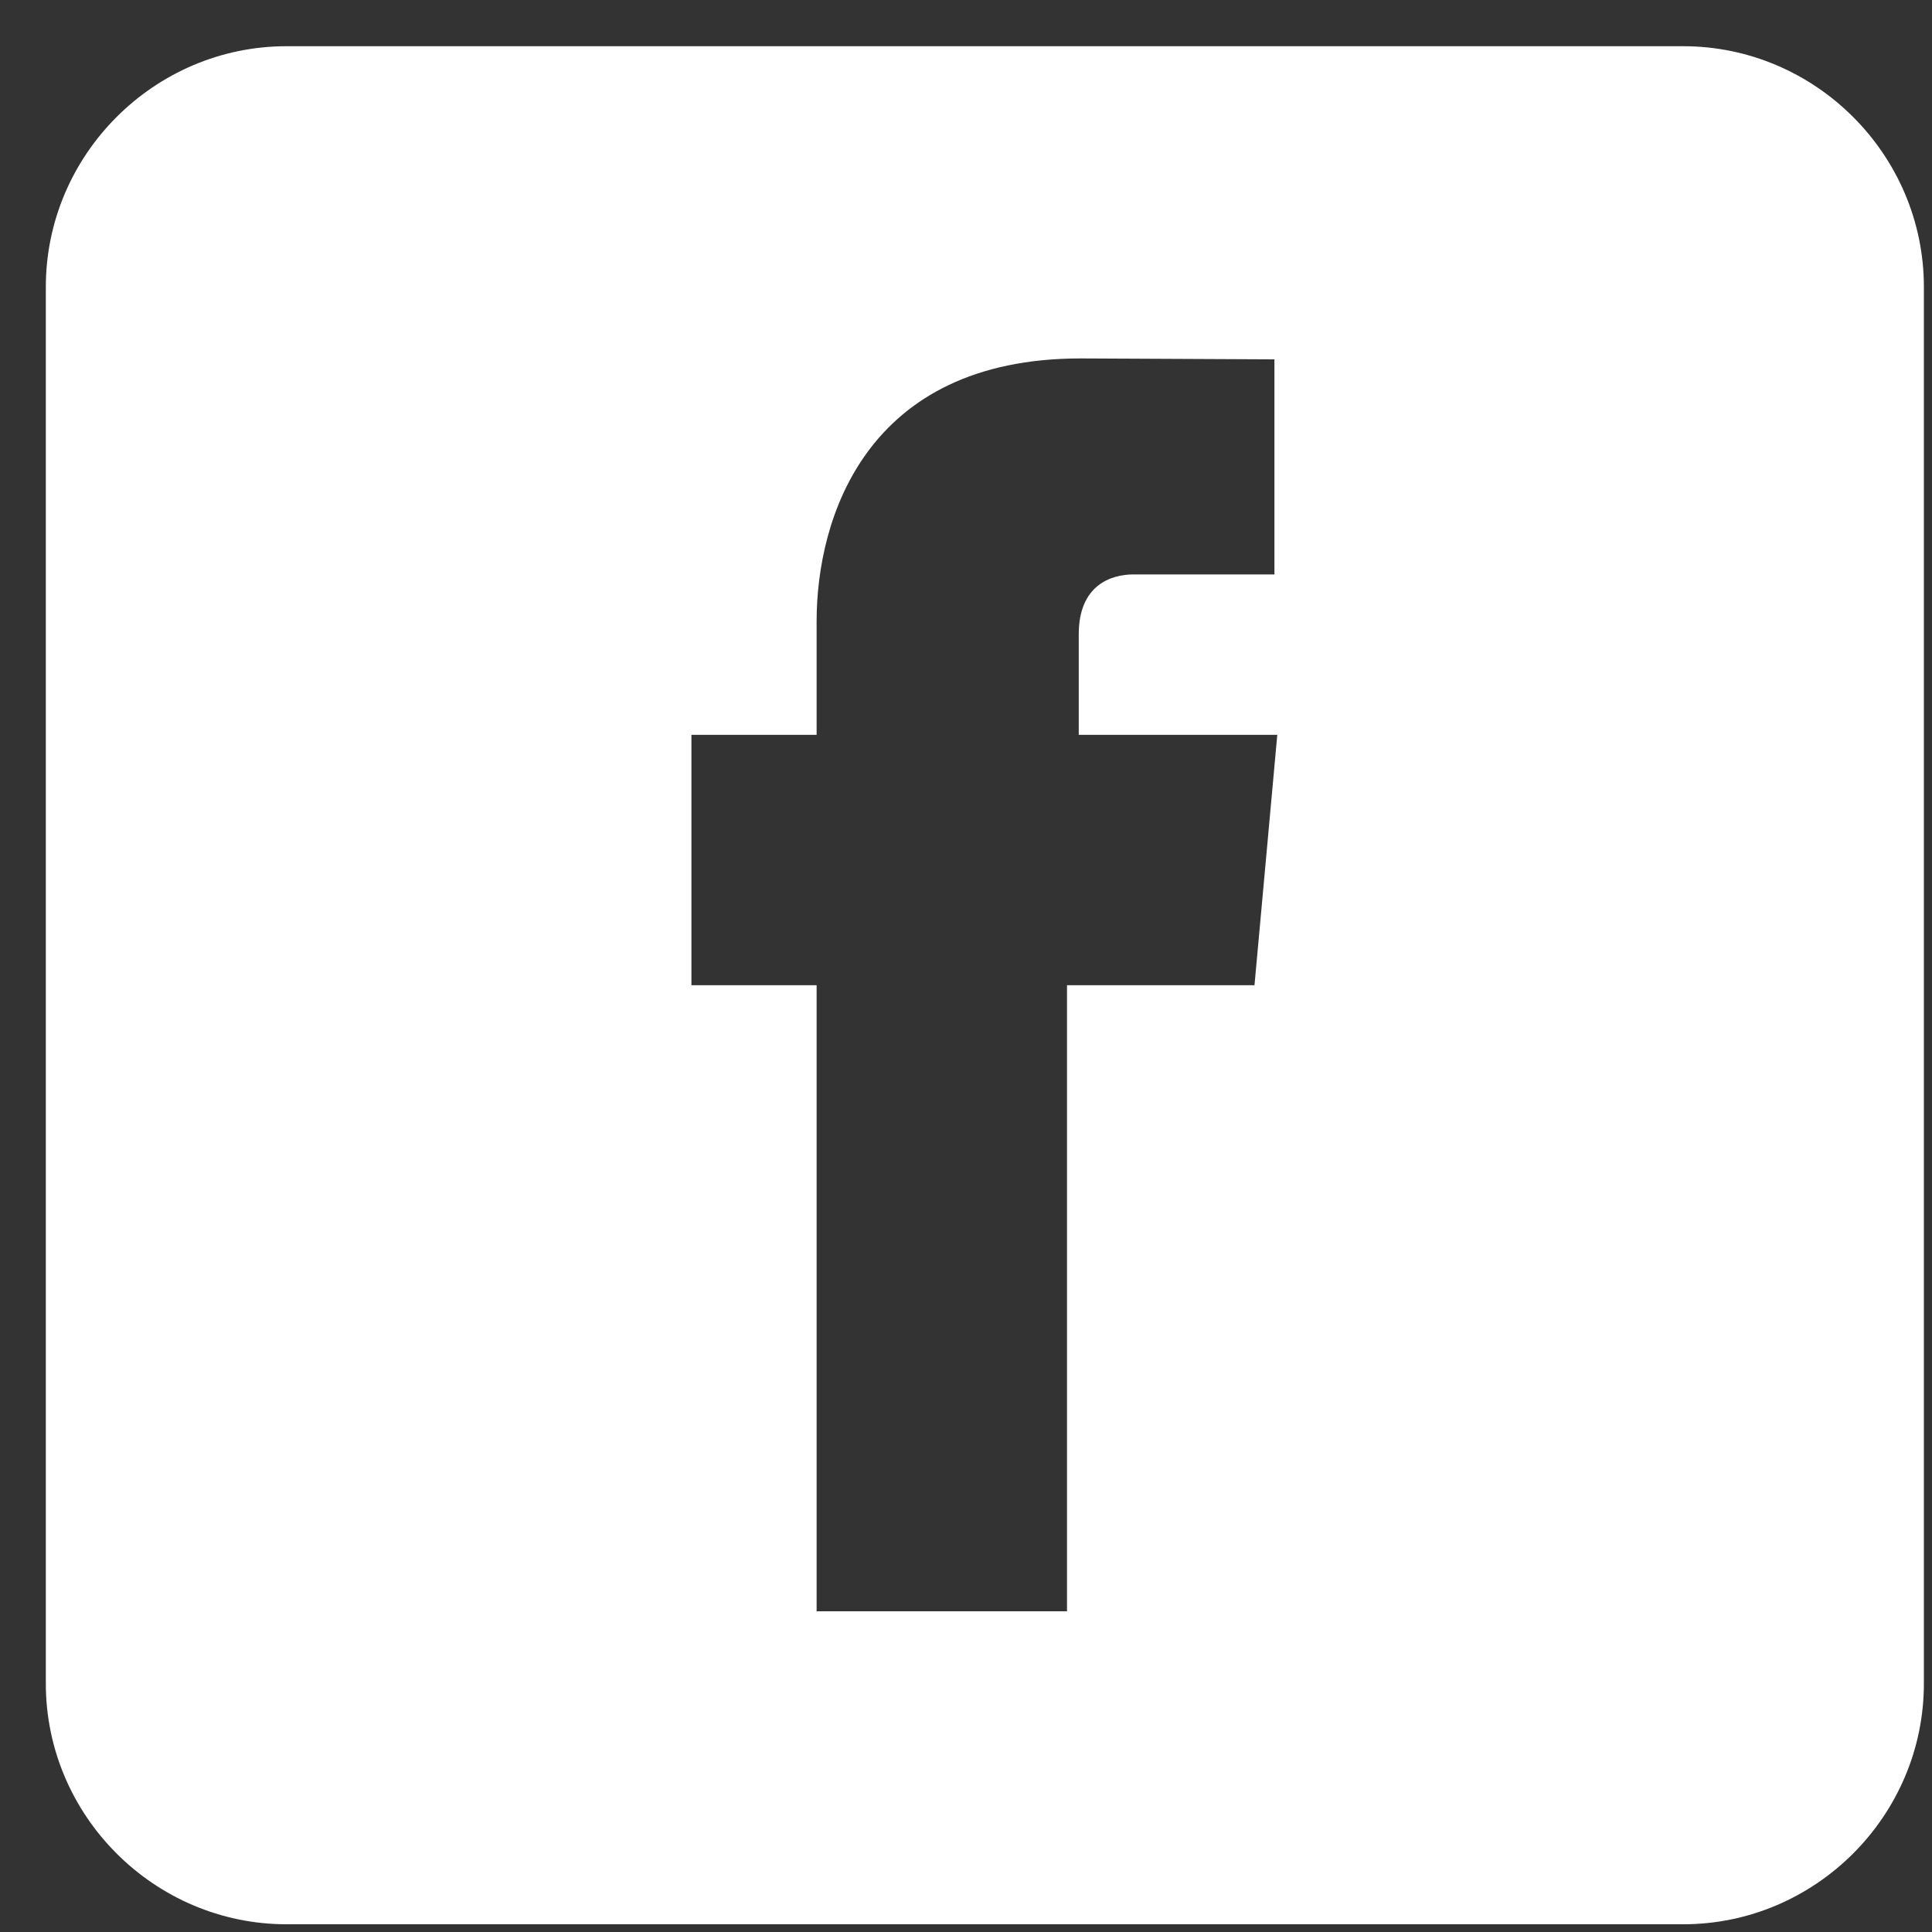 <svg width="25" height="25" viewBox="0 0 25 25" fill="none" xmlns="http://www.w3.org/2000/svg">
<rect x="0" y="0" width="25" height="25" fill="#333333" stroke="none"/>
<path fill-rule="evenodd" clip-rule="evenodd" d="M21.78 0.598H3.708C1.997 0.598 0.593 2.002 0.593 3.713V21.785C0.593 23.497 1.997 24.9 3.708 24.9H21.78C23.492 24.9 24.895 23.497 24.895 21.785V3.713C24.895 2.002 23.492 0.598 21.78 0.598ZM16.349 11.477L16.233 12.749H13.807C13.807 16.394 13.807 20.85 13.807 20.85H10.567C10.567 20.85 10.567 16.445 10.567 12.749H8.947V11.465V9.509H10.567V8.039C10.567 6.712 11.201 4.638 13.983 4.638L16.491 4.65V7.433C16.491 7.433 14.963 7.433 14.668 7.433C14.372 7.433 13.959 7.575 13.959 8.207V9.509H16.528L16.349 11.477Z" fill="white"/>
</svg>
